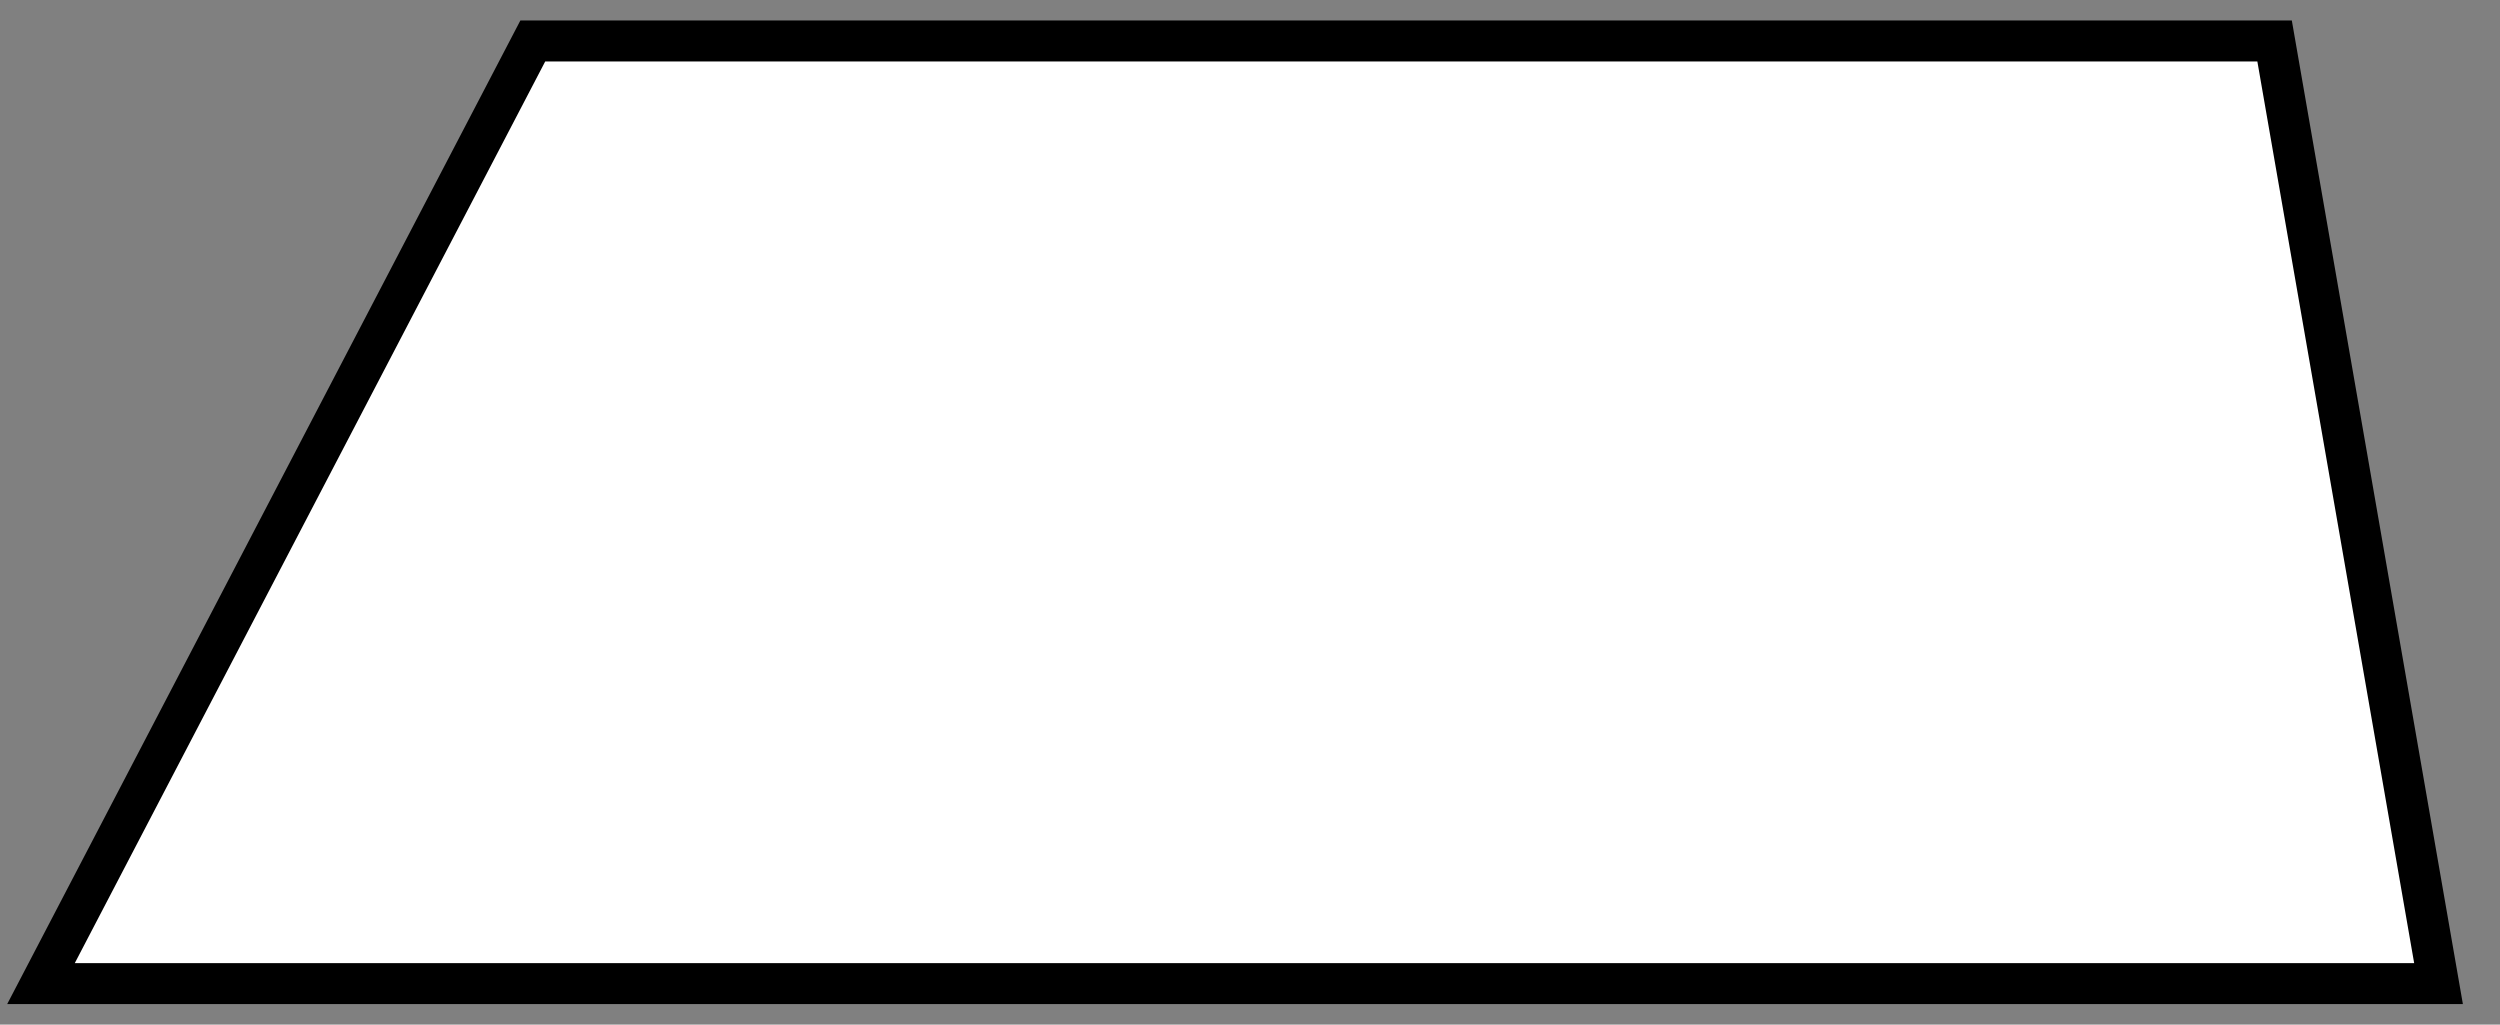 <svg width="61" height="25" viewBox="0 0 61 25" fill="none" xmlns="http://www.w3.org/2000/svg">
<rect x="0" y="0" width="61" height="25" fill="#808080" stroke="none"/>
<path d="M13 1L1 24H59.5L55.5 1H13Z" fill="white" stroke="black"/>
</svg>
